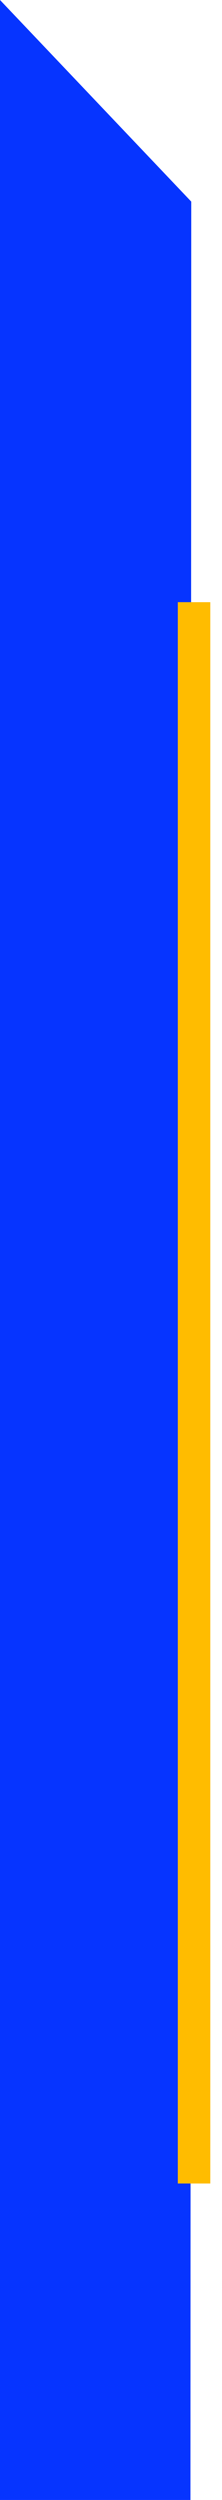 <svg xmlns="http://www.w3.org/2000/svg" width="41" height="461"><defs><clipPath id="a"><path d="M0 0h41v461H0z"/></clipPath></defs><g clip-path="url(#a)"><path d="M35.173 460.997H0v-461l35.321 37.18z" fill="#0634ff"/><path d="M35.84 402.642v-291.6" fill="none" stroke="#ffbc00" stroke-width="6"/></g></svg>